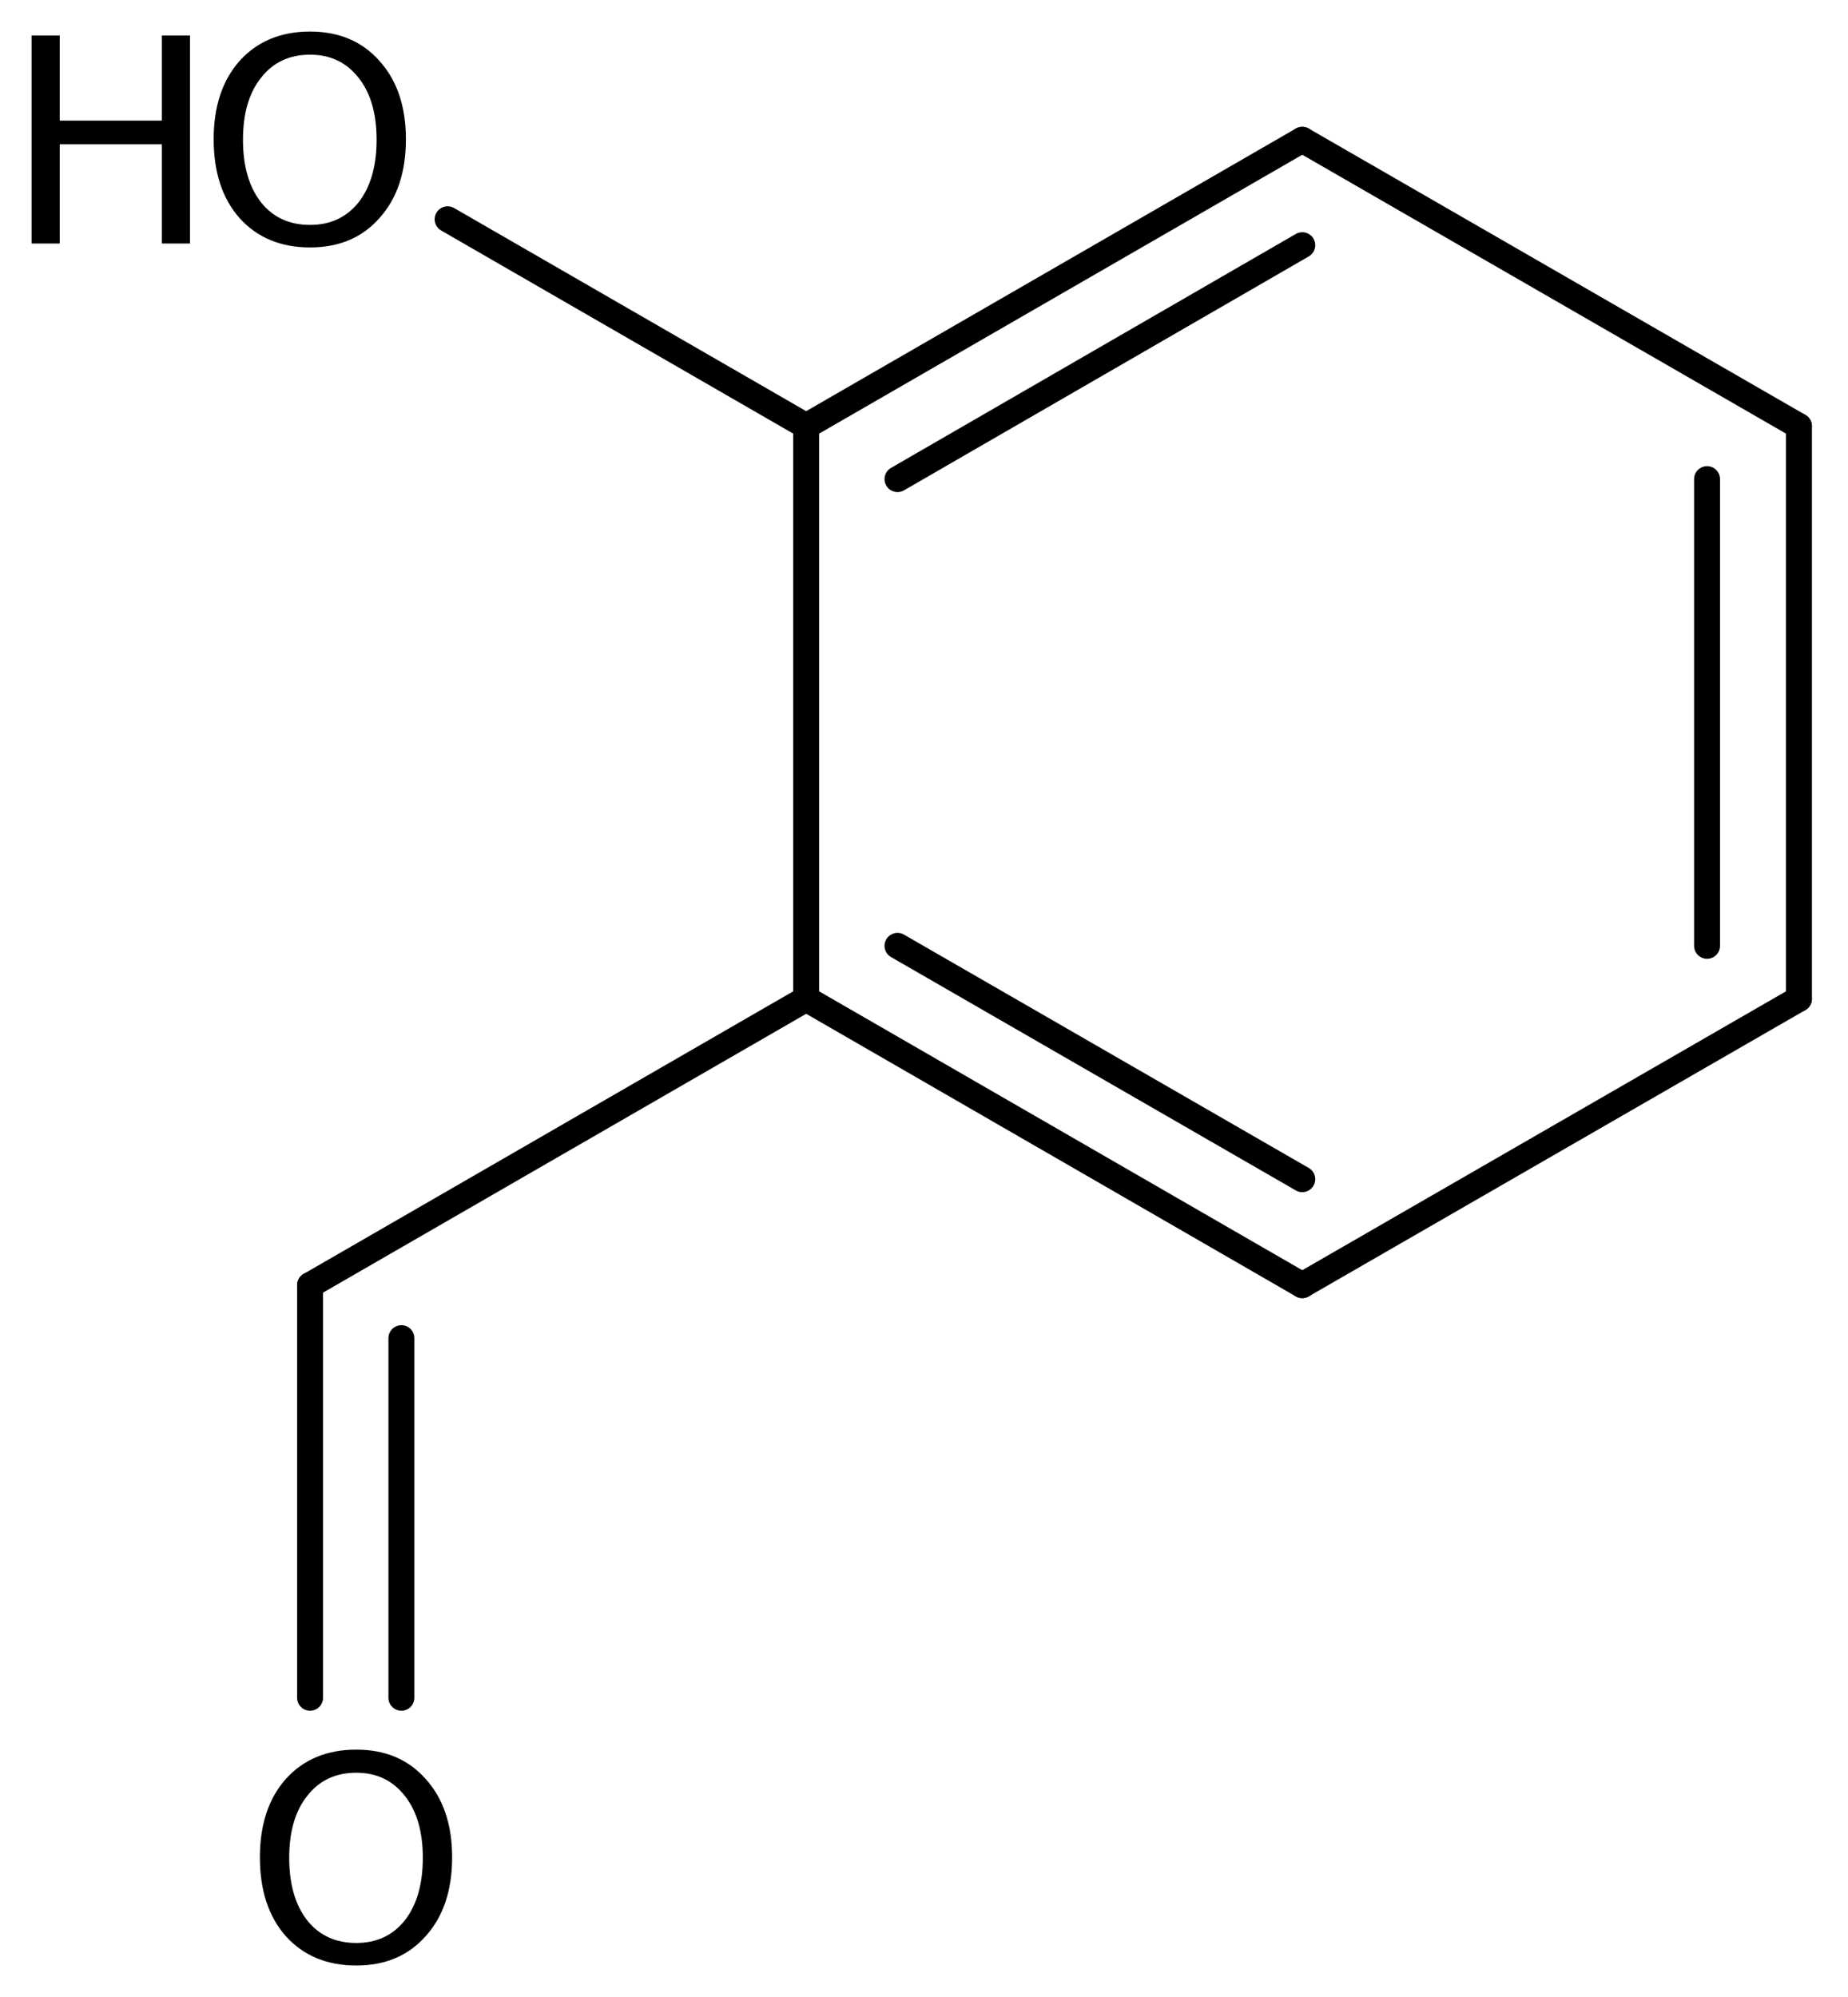 <?xml version='1.0' encoding='UTF-8'?>
<!DOCTYPE svg PUBLIC "-//W3C//DTD SVG 1.1//EN" "http://www.w3.org/Graphics/SVG/1.1/DTD/svg11.dtd">
<svg version='1.2' xmlns='http://www.w3.org/2000/svg' xmlns:xlink='http://www.w3.org/1999/xlink' width='32.78mm' height='35.43mm' viewBox='0 0 32.78 35.43'>
  <desc>Generated by the Chemistry Development Kit (http://github.com/cdk)</desc>
  <g stroke-linecap='round' stroke-linejoin='round' stroke='#000000' stroke-width='.46' fill='#000000'>
    <rect x='.0' y='.0' width='33.0' height='36.0' fill='#FFFFFF' stroke='none'/>
    <g id='mol1' class='mol'>
      <g id='mol1bnd1' class='bond'>
        <line x1='31.91' y1='17.72' x2='31.91' y2='7.56'/>
        <line x1='30.28' y1='16.78' x2='30.28' y2='8.5'/>
      </g>
      <line id='mol1bnd2' class='bond' x1='31.91' y1='7.56' x2='23.1' y2='2.48'/>
      <g id='mol1bnd3' class='bond'>
        <line x1='23.1' y1='2.48' x2='14.3' y2='7.56'/>
        <line x1='23.1' y1='4.35' x2='15.92' y2='8.5'/>
      </g>
      <line id='mol1bnd4' class='bond' x1='14.3' y1='7.56' x2='14.3' y2='17.72'/>
      <g id='mol1bnd5' class='bond'>
        <line x1='14.3' y1='17.72' x2='23.1' y2='22.8'/>
        <line x1='15.92' y1='16.78' x2='23.1' y2='20.92'/>
      </g>
      <line id='mol1bnd6' class='bond' x1='31.91' y1='17.72' x2='23.1' y2='22.8'/>
      <line id='mol1bnd7' class='bond' x1='14.3' y1='17.72' x2='5.5' y2='22.8'/>
      <g id='mol1bnd8' class='bond'>
        <line x1='5.5' y1='22.8' x2='5.5' y2='30.12'/>
        <line x1='7.12' y1='23.74' x2='7.12' y2='30.12'/>
      </g>
      <line id='mol1bnd9' class='bond' x1='14.3' y1='7.56' x2='7.94' y2='3.89'/>
      <path id='mol1atm8' class='atom' d='M6.32 31.45q-.55 .0 -.87 .41q-.32 .4 -.32 1.1q.0 .7 .32 1.11q.32 .4 .87 .4q.54 .0 .86 -.4q.32 -.41 .32 -1.11q.0 -.7 -.32 -1.1q-.32 -.41 -.86 -.41zM6.32 31.04q.77 .0 1.23 .52q.47 .52 .47 1.39q.0 .88 -.47 1.4q-.46 .52 -1.23 .52q-.78 .0 -1.25 -.52q-.46 -.52 -.46 -1.4q.0 -.87 .46 -1.39q.47 -.52 1.25 -.52z' stroke='none'/>
      <g id='mol1atm9' class='atom'>
        <path d='M5.5 .97q-.55 .0 -.87 .41q-.32 .4 -.32 1.1q.0 .7 .32 1.11q.32 .4 .87 .4q.54 .0 .86 -.4q.32 -.41 .32 -1.11q.0 -.7 -.32 -1.1q-.32 -.41 -.86 -.41zM5.5 .56q.77 .0 1.23 .52q.47 .52 .47 1.39q.0 .88 -.47 1.4q-.46 .52 -1.23 .52q-.78 .0 -1.25 -.52q-.46 -.52 -.46 -1.4q.0 -.87 .46 -1.39q.47 -.52 1.25 -.52z' stroke='none'/>
        <path d='M.56 .63h.5v1.51h1.81v-1.51h.5v3.69h-.5v-1.76h-1.81v1.76h-.5v-3.69z' stroke='none'/>
      </g>
    </g>
  </g>
</svg>
